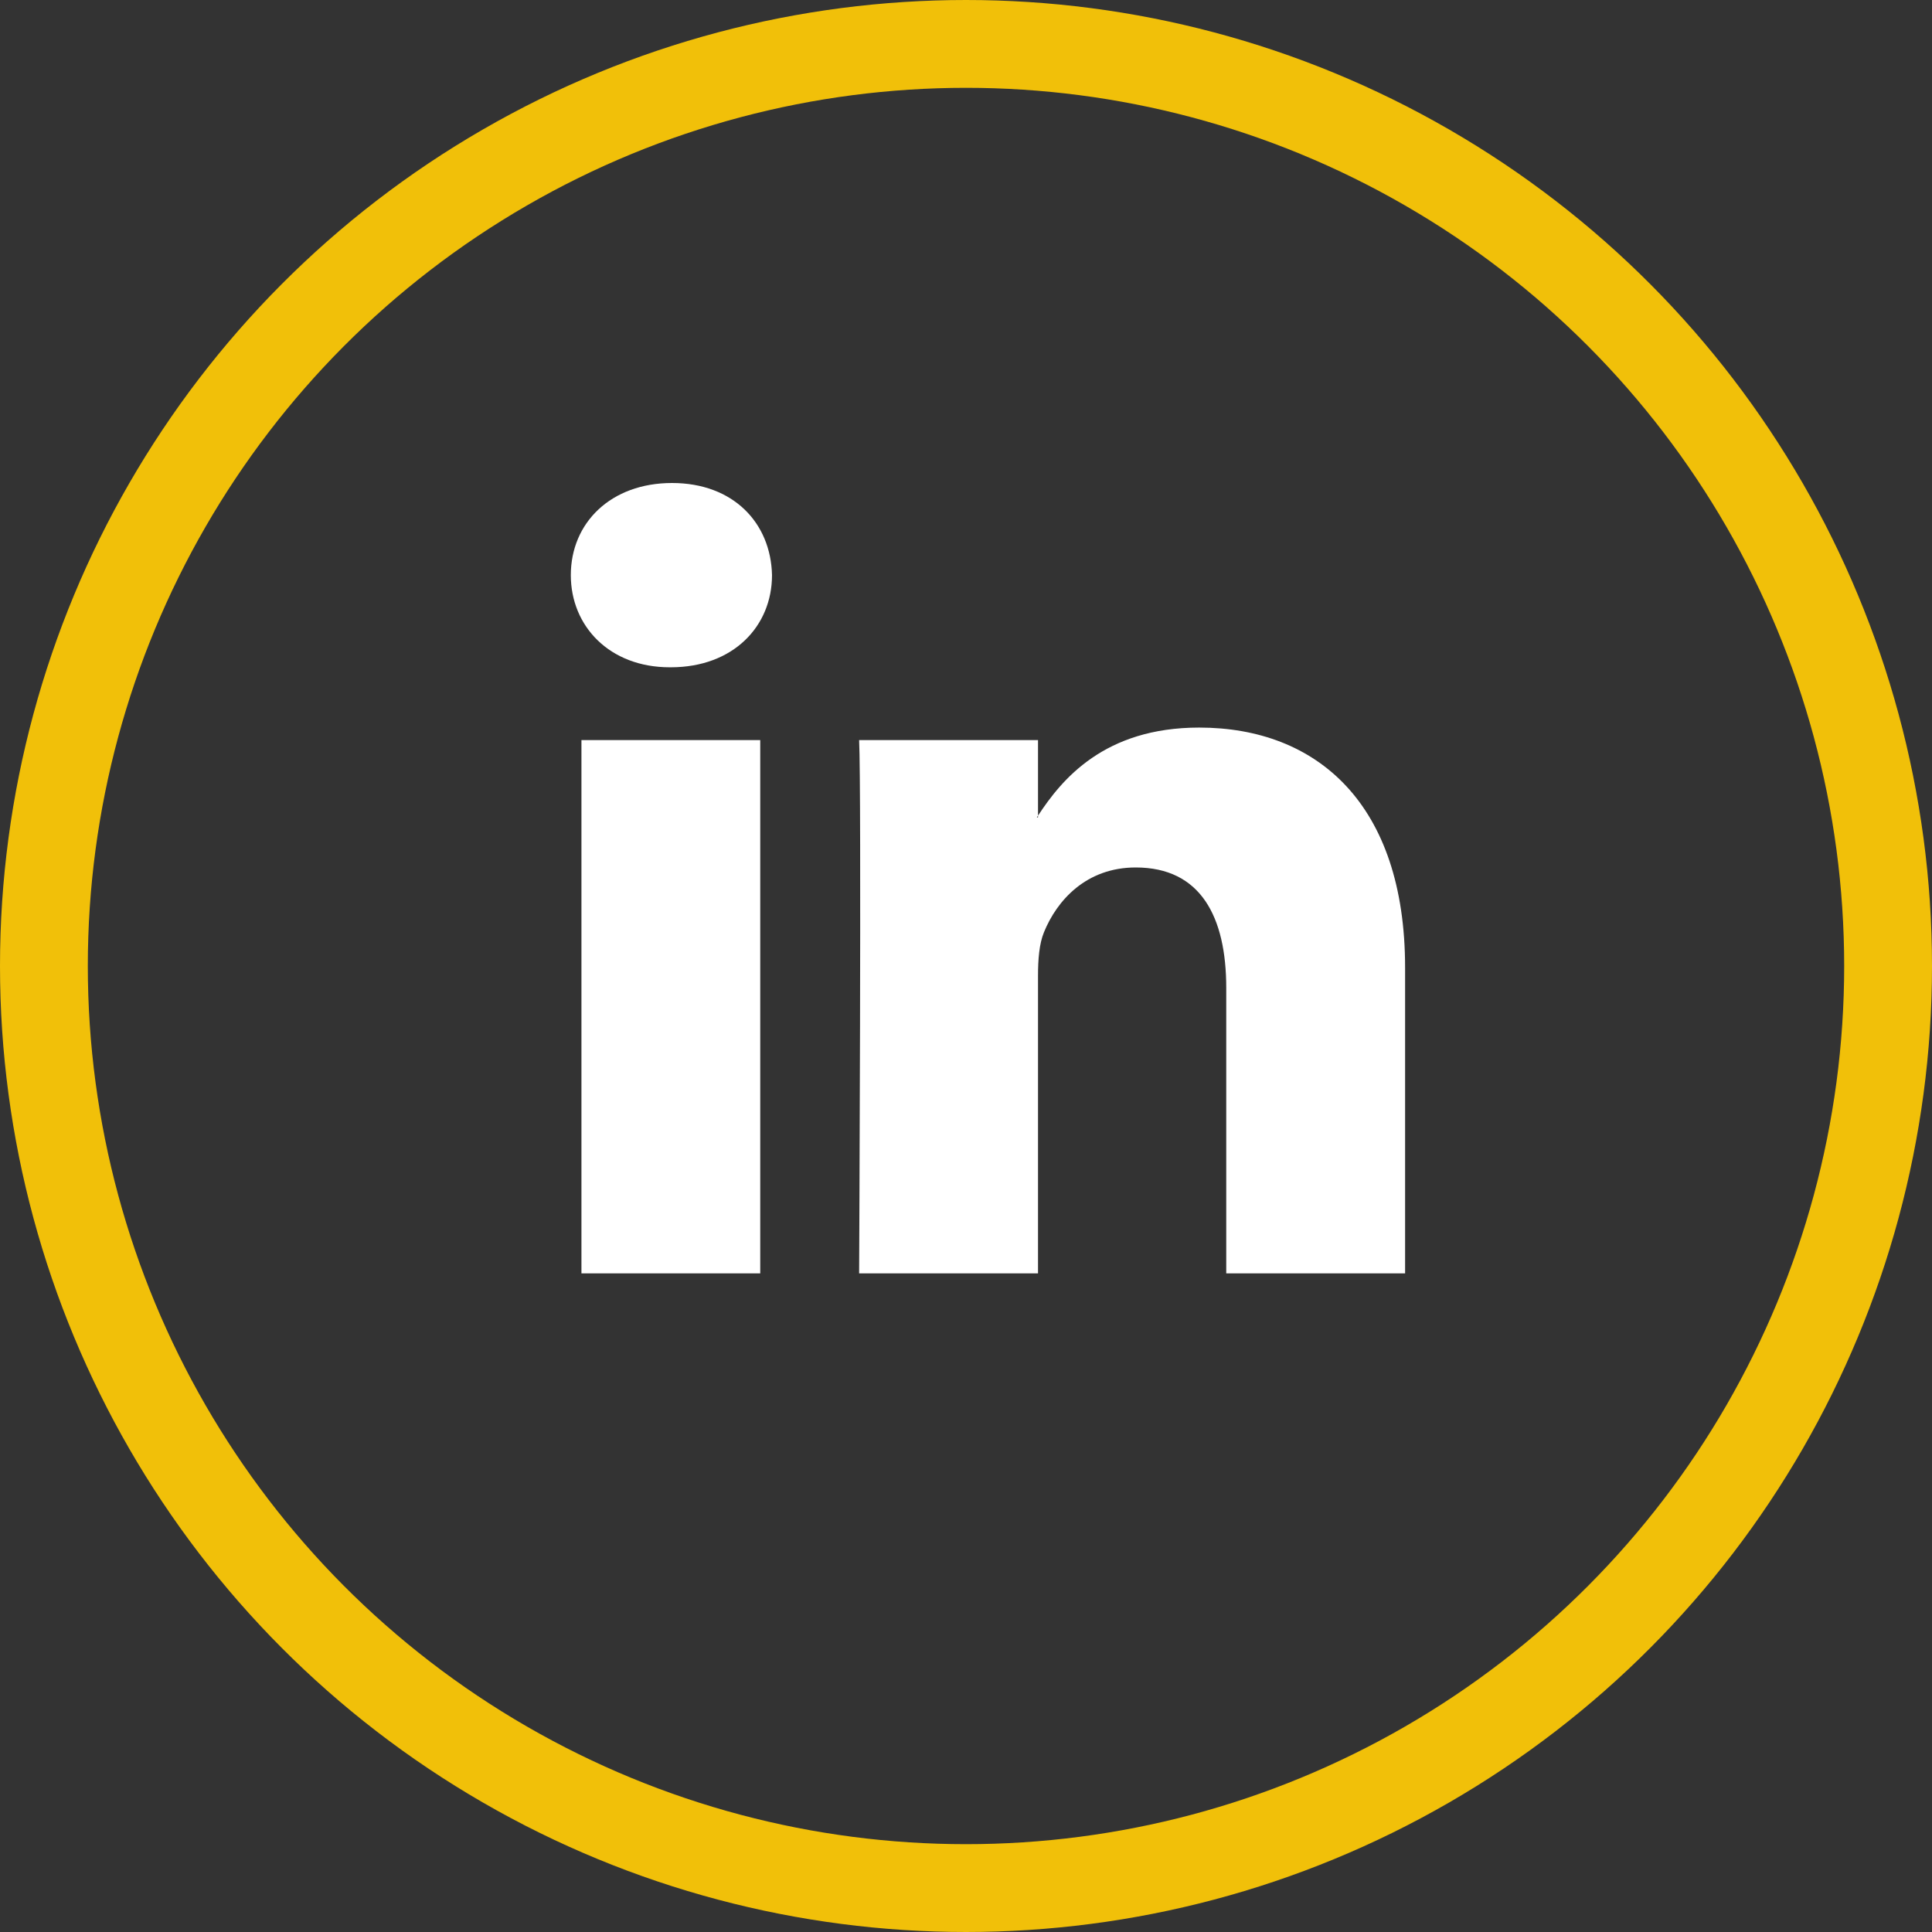 <?xml version="1.0" encoding="UTF-8"?>
<svg width="44px" height="44px" viewBox="0 0 44 44" version="1.1" xmlns="http://www.w3.org/2000/svg" xmlns:xlink="http://www.w3.org/1999/xlink">
    <rect x="0" y="0" width="44" height="44" fill="#333333" stroke="none"/>
    <!-- Generator: Sketch 52.6 (67491) - http://www.bohemiancoding.com/sketch -->
    <title>Group 3@2x</title>
    <desc>Created with Sketch.</desc>
    <g id="Symbols" stroke="none" stroke-width="1" fill="none" fill-rule="evenodd">
        <g id="desktop/footer" transform="translate(-194, -224)">
            <g id="Group-9">
                <g id="Group-3" transform="translate(194, 224)">
                    <g id="Group-Copy" stroke="#F1C009" stroke-width="2">
                        <g id="Group-8">
                            <circle id="Oval" cx="22" cy="22" r="21"></circle>
                        </g>
                    </g>
                    <path d="M32,22.035 L32,29 L27.927,29 L27.927,22.502 C27.927,20.87 27.339,19.756 25.865,19.756 C24.739,19.756 24.07,20.506 23.775,21.233 C23.668,21.492 23.64,21.853 23.64,22.217 L23.64,29 L19.566,29 C19.566,29 19.621,17.994 19.566,16.855 L23.64,16.855 L23.64,18.576 C23.632,18.589 23.62,18.603 23.613,18.616 L23.64,18.616 L23.64,18.576 C24.181,17.75 25.147,16.57 27.311,16.57 C29.991,16.57 32,18.305 32,22.035 Z M15.305,11 C13.911,11 13,11.907 13,13.098 C13,14.264 13.885,15.197 15.251,15.197 L15.278,15.197 C16.699,15.197 17.582,14.264 17.582,13.098 C17.555,11.907 16.699,11 15.305,11 Z M13.242,29 L17.314,29 L17.314,16.855 L13.242,16.855 L13.242,29 Z" id="linkedin-logo" fill="#FFFFFF"></path>
                </g>
            </g>
        </g>
    </g>
</svg>
